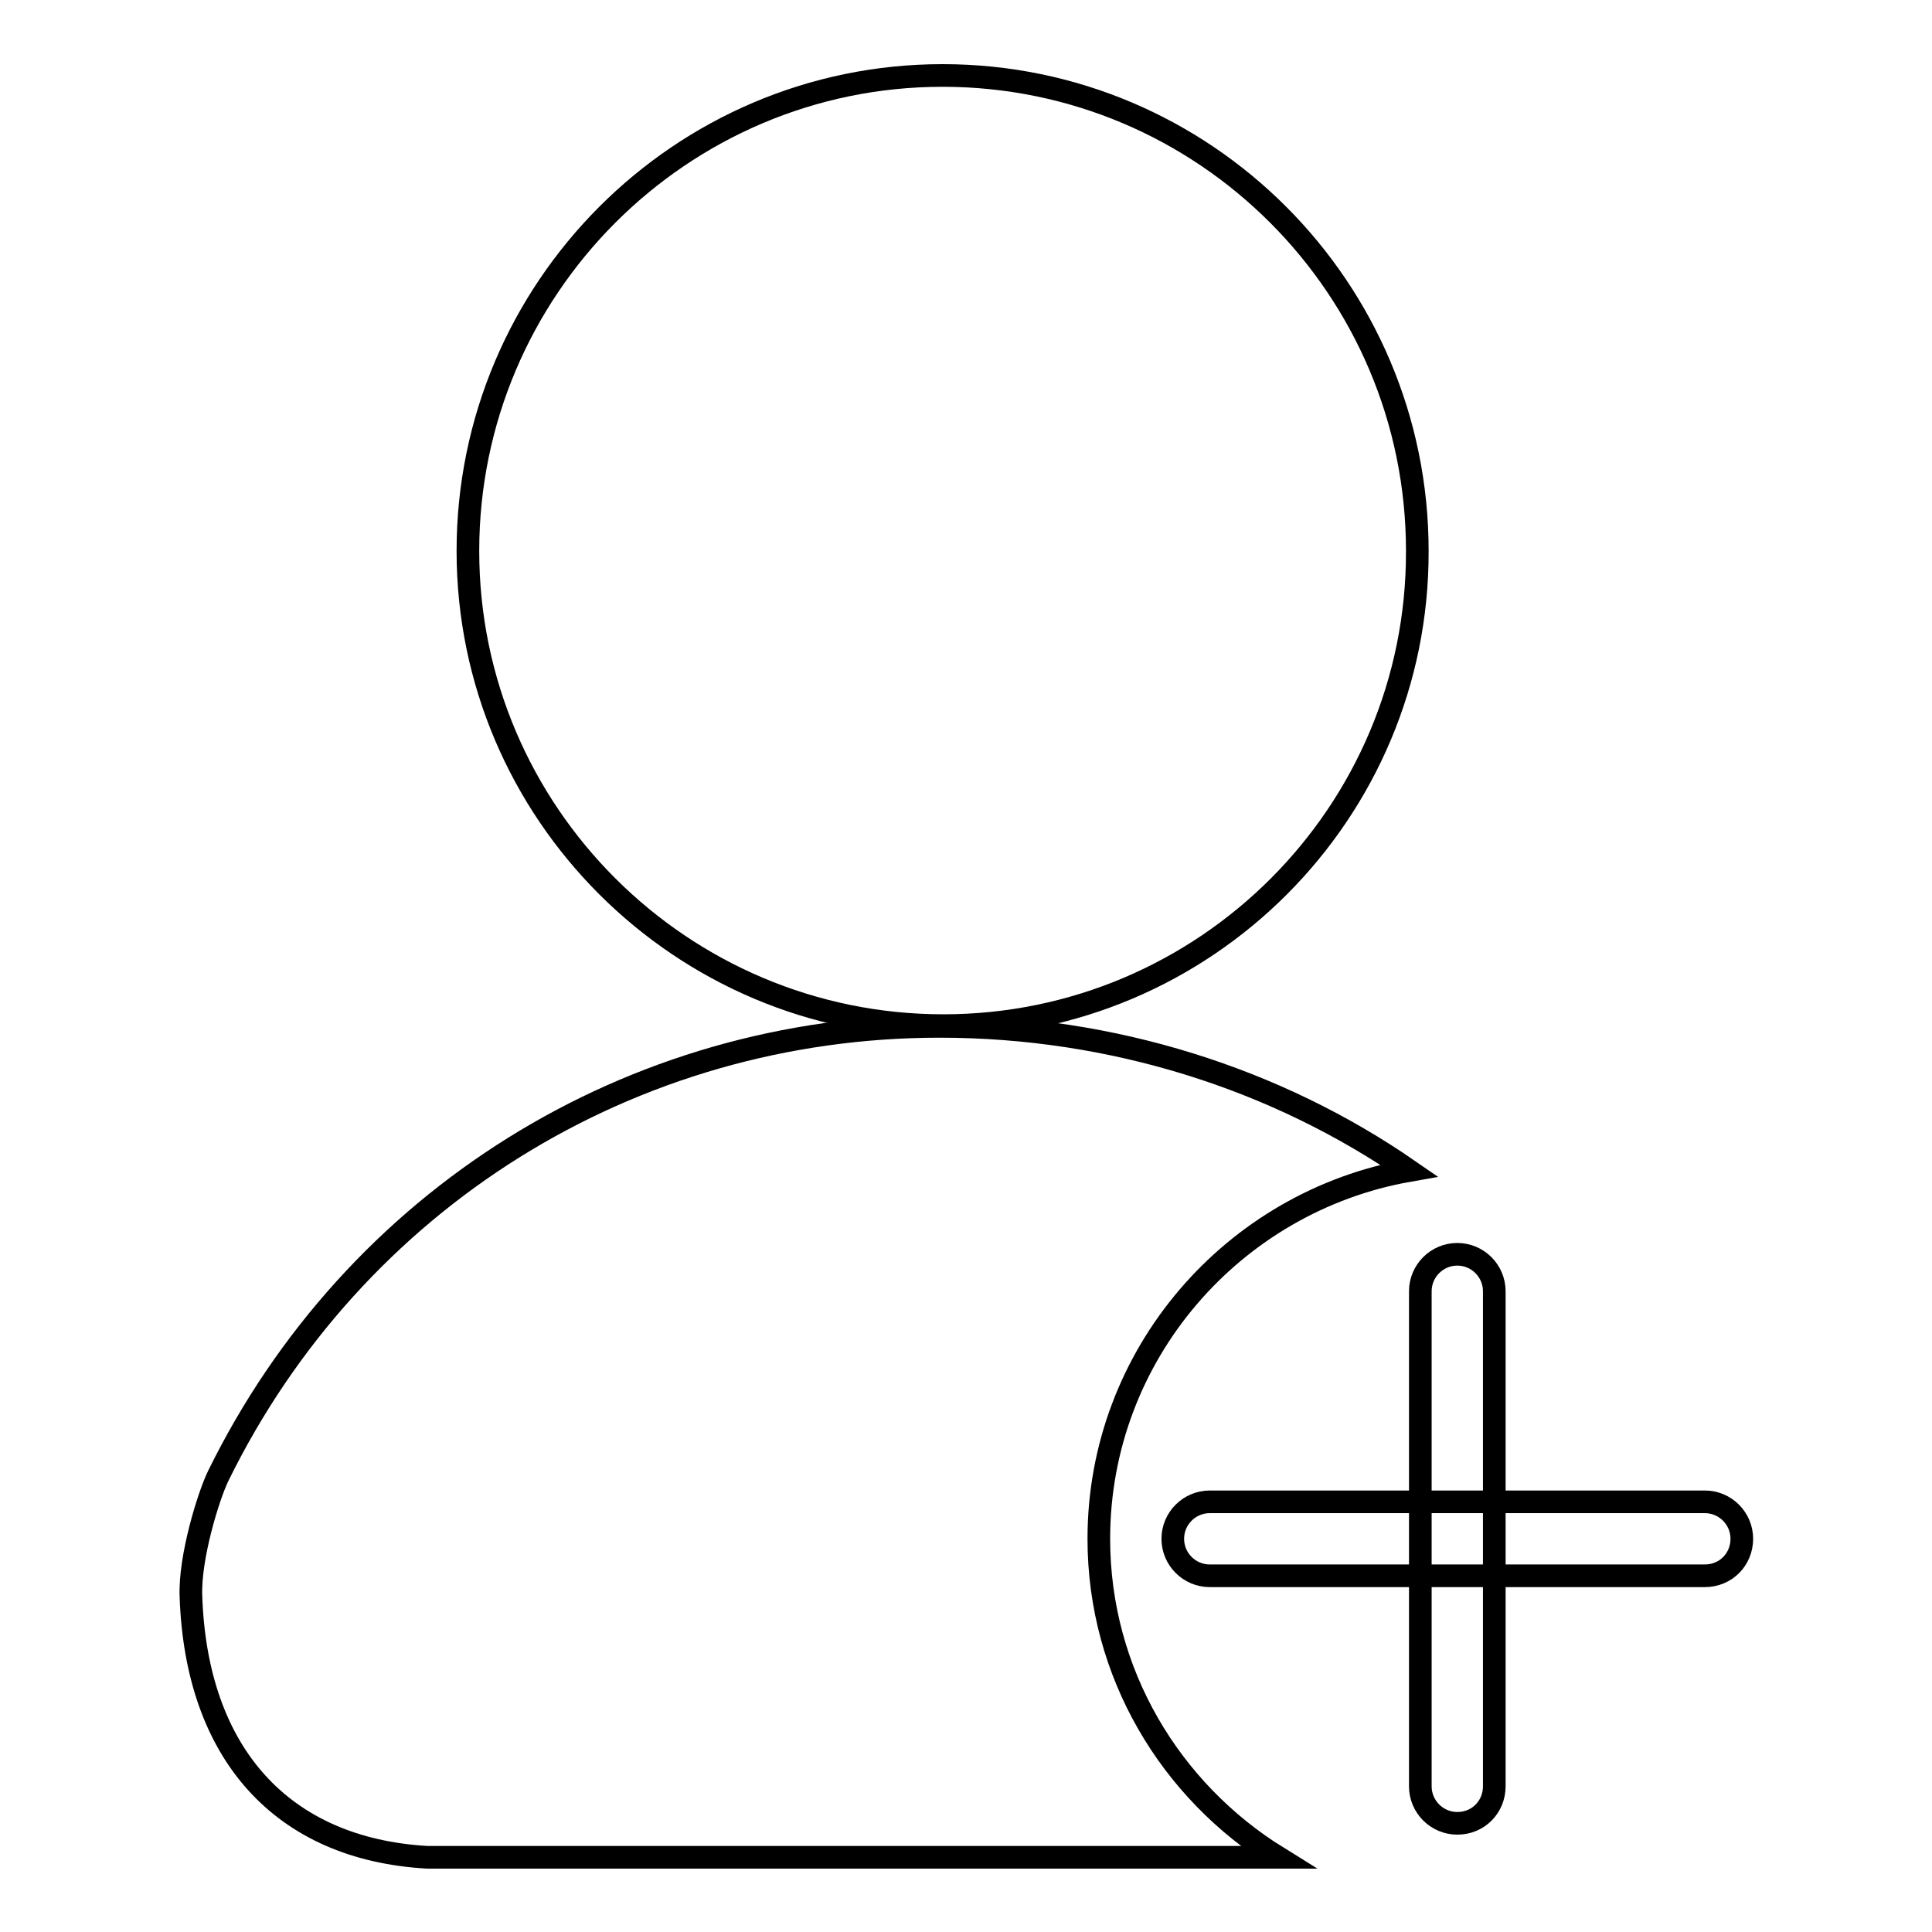 <?xml version="1.0" encoding="utf-8"?>
<!-- Svg Vector Icons : http://www.onlinewebfonts.com/icon -->
<!DOCTYPE svg PUBLIC "-//W3C//DTD SVG 1.1//EN" "http://www.w3.org/Graphics/SVG/1.1/DTD/svg11.dtd">
<svg version="1.1" xmlns="http://www.w3.org/2000/svg" xmlns:xlink="http://www.w3.org/1999/xlink" x="0px" y="0px" viewBox="0 0 256 256" enable-background="new 0 0 256 256" xml:space="preserve">
<g><g><path stroke-width="3" fill-opacity="0" stroke="#000000"  d="M225.9,208.8h-65.6c-2.7,0-4.9-2.2-4.9-4.9c0-2.7,2.2-4.9,4.9-4.9h65.6c2.7,0,4.9,2.2,4.9,4.9C230.8,206.6,228.7,208.8,225.9,208.8z"/><path stroke-width="3" fill-opacity="0" stroke="#000000"  d="M193.1,241.6c-2.7,0-4.9-2.2-4.9-4.9v-65.6c0-2.7,2.2-4.9,4.9-4.9c2.7,0,4.9,2.2,4.9,4.9v65.6C198,239.4,195.9,241.6,193.1,241.6z"/><path stroke-width="3" fill-opacity="0" stroke="#000000"  d="M125,135.9C90.3,135.9,62,107.7,62,73c0-34.7,28.2-63,62.9-63c34.7,0,62.9,28.2,62.9,63C187.9,107.7,159.7,135.9,125,135.9z"/><path stroke-width="3" fill-opacity="0" stroke="#000000"  d="M145.6,203.9c0-24.4,17.8-44.7,41.1-48.8c-17.5-12.1-39.2-19.1-62.2-19.1c-40.9,0-77.6,22.9-95.6,59.6c-1.3,2.7-3.8,10.8-3.6,15.9c0.7,20.9,12.1,33.5,31.3,34.6h112.7C155.1,237.3,145.6,221.7,145.6,203.9z"/></g></g>
</svg>